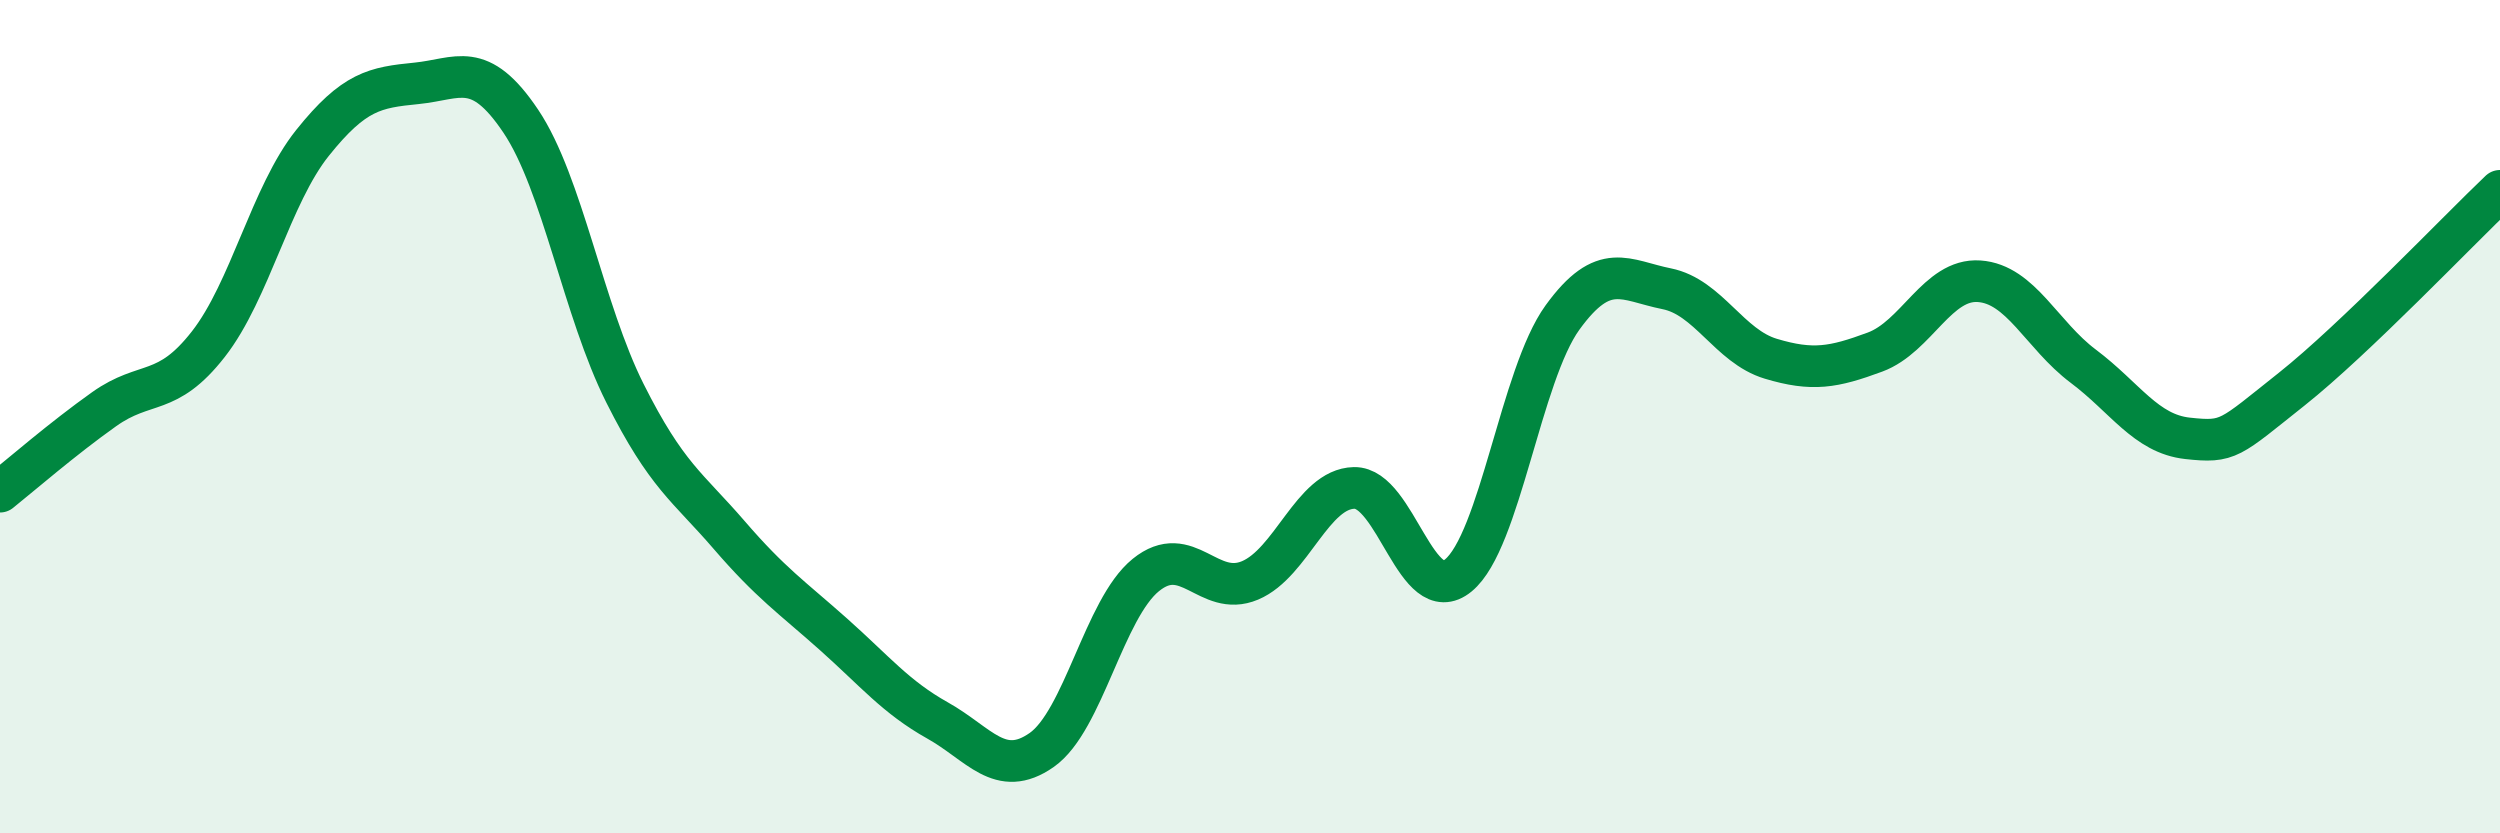 
    <svg width="60" height="20" viewBox="0 0 60 20" xmlns="http://www.w3.org/2000/svg">
      <path
        d="M 0,11.8 C 0.5,11.4 1.5,10.53 2.5,9.82 C 3.5,9.11 4,9.54 5,8.26 C 6,6.98 6.5,4.68 7.5,3.43 C 8.5,2.18 9,2.1 10,2 C 11,1.9 11.5,1.42 12.5,2.91 C 13.5,4.4 14,7.45 15,9.44 C 16,11.43 16.5,11.68 17.5,12.84 C 18.5,14 19,14.33 20,15.22 C 21,16.11 21.5,16.73 22.5,17.29 C 23.5,17.85 24,18.7 25,18 C 26,17.3 26.5,14.61 27.5,13.8 C 28.5,12.99 29,14.35 30,13.93 C 31,13.51 31.5,11.73 32.5,11.71 C 33.5,11.69 34,14.63 35,13.81 C 36,12.99 36.5,9 37.5,7.62 C 38.5,6.24 39,6.73 40,6.93 C 41,7.13 41.5,8.31 42.5,8.61 C 43.5,8.91 44,8.82 45,8.45 C 46,8.08 46.5,6.68 47.5,6.75 C 48.5,6.82 49,8.04 50,8.79 C 51,9.54 51.5,10.41 52.5,10.52 C 53.5,10.63 53.5,10.53 55,9.34 C 56.5,8.15 59,5.53 60,4.58L60 20L0 20Z"
        fill="#008740"
        opacity="0.1"
        stroke-linecap="round"
        stroke-linejoin="round"
      />
      <path
        d="M 0,11.8 C 0.5,11.4 1.5,10.53 2.5,9.82 C 3.5,9.11 4,9.54 5,8.26 C 6,6.98 6.5,4.68 7.5,3.43 C 8.5,2.18 9,2.1 10,2 C 11,1.9 11.5,1.42 12.5,2.91 C 13.5,4.4 14,7.45 15,9.44 C 16,11.43 16.5,11.68 17.5,12.84 C 18.5,14 19,14.33 20,15.22 C 21,16.11 21.5,16.73 22.5,17.29 C 23.5,17.85 24,18.7 25,18 C 26,17.3 26.5,14.61 27.5,13.8 C 28.5,12.99 29,14.35 30,13.93 C 31,13.51 31.5,11.73 32.5,11.71 C 33.5,11.69 34,14.63 35,13.81 C 36,12.99 36.5,9 37.5,7.62 C 38.5,6.24 39,6.73 40,6.93 C 41,7.13 41.5,8.31 42.5,8.61 C 43.5,8.91 44,8.82 45,8.45 C 46,8.08 46.5,6.68 47.5,6.75 C 48.5,6.82 49,8.04 50,8.79 C 51,9.54 51.5,10.41 52.5,10.52 C 53.5,10.63 53.5,10.53 55,9.34 C 56.5,8.15 59,5.53 60,4.58"
        stroke="#008740"
        stroke-width="1"
        fill="none"
        stroke-linecap="round"
        stroke-linejoin="round"
      />
    </svg>
  